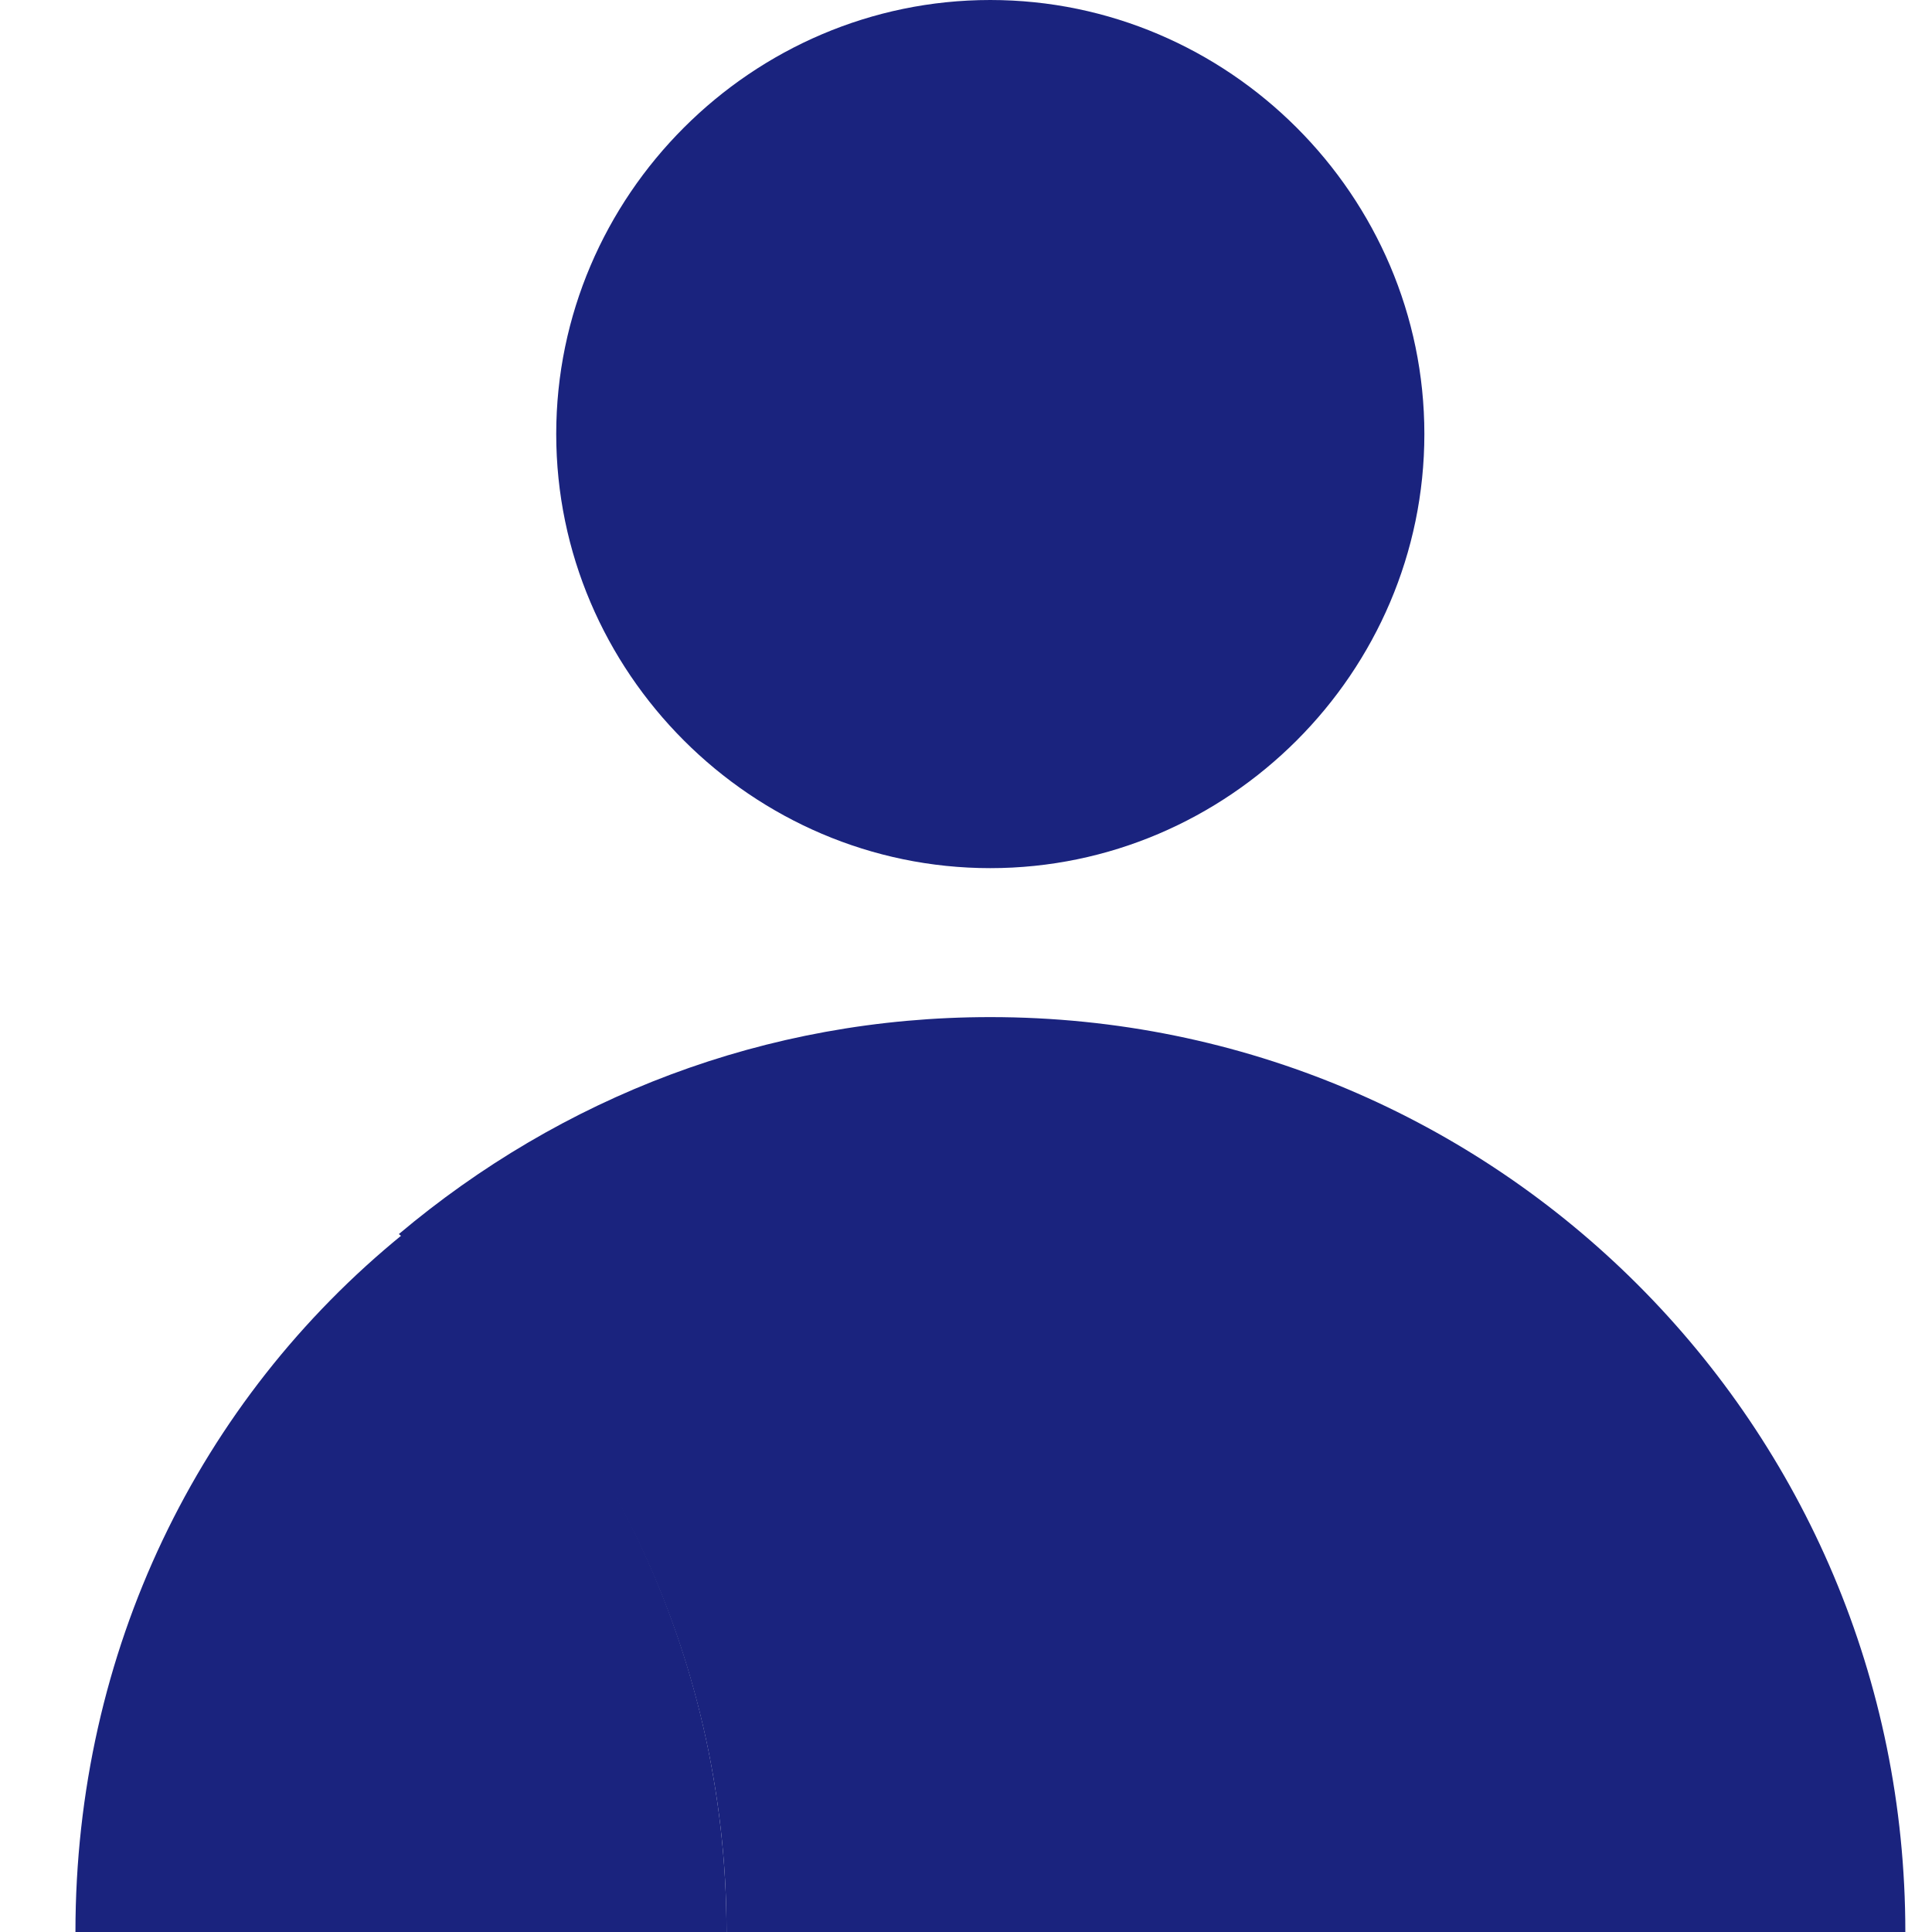 <?xml version="1.0" encoding="utf-8"?>
<svg width="20" height="20" viewBox="0 0 20 20" fill="none" xmlns="http://www.w3.org/2000/svg">
<path d="M10.251 8.987C12.718 8.987 14.745 6.96 14.745 4.493C14.745 2.026 12.718 0 10.251 0C7.784 0 5.758 2.026 5.758 4.493C5.758 6.96 7.784 8.987 10.251 8.987Z" fill="#1A237E"/>
<path d="M7.521 20H19.724C19.724 14.758 15.494 10.529 10.252 10.529C7.917 10.529 5.803 11.366 4.129 12.775C6.199 14.493 7.521 17.093 7.521 20Z" fill="#1A237E"/>
<path d="M0.781 20H7.521C7.521 17.092 6.2 14.493 4.173 12.775C2.059 14.493 0.781 17.092 0.781 20Z" fill="#1A237E"/>
</svg>
